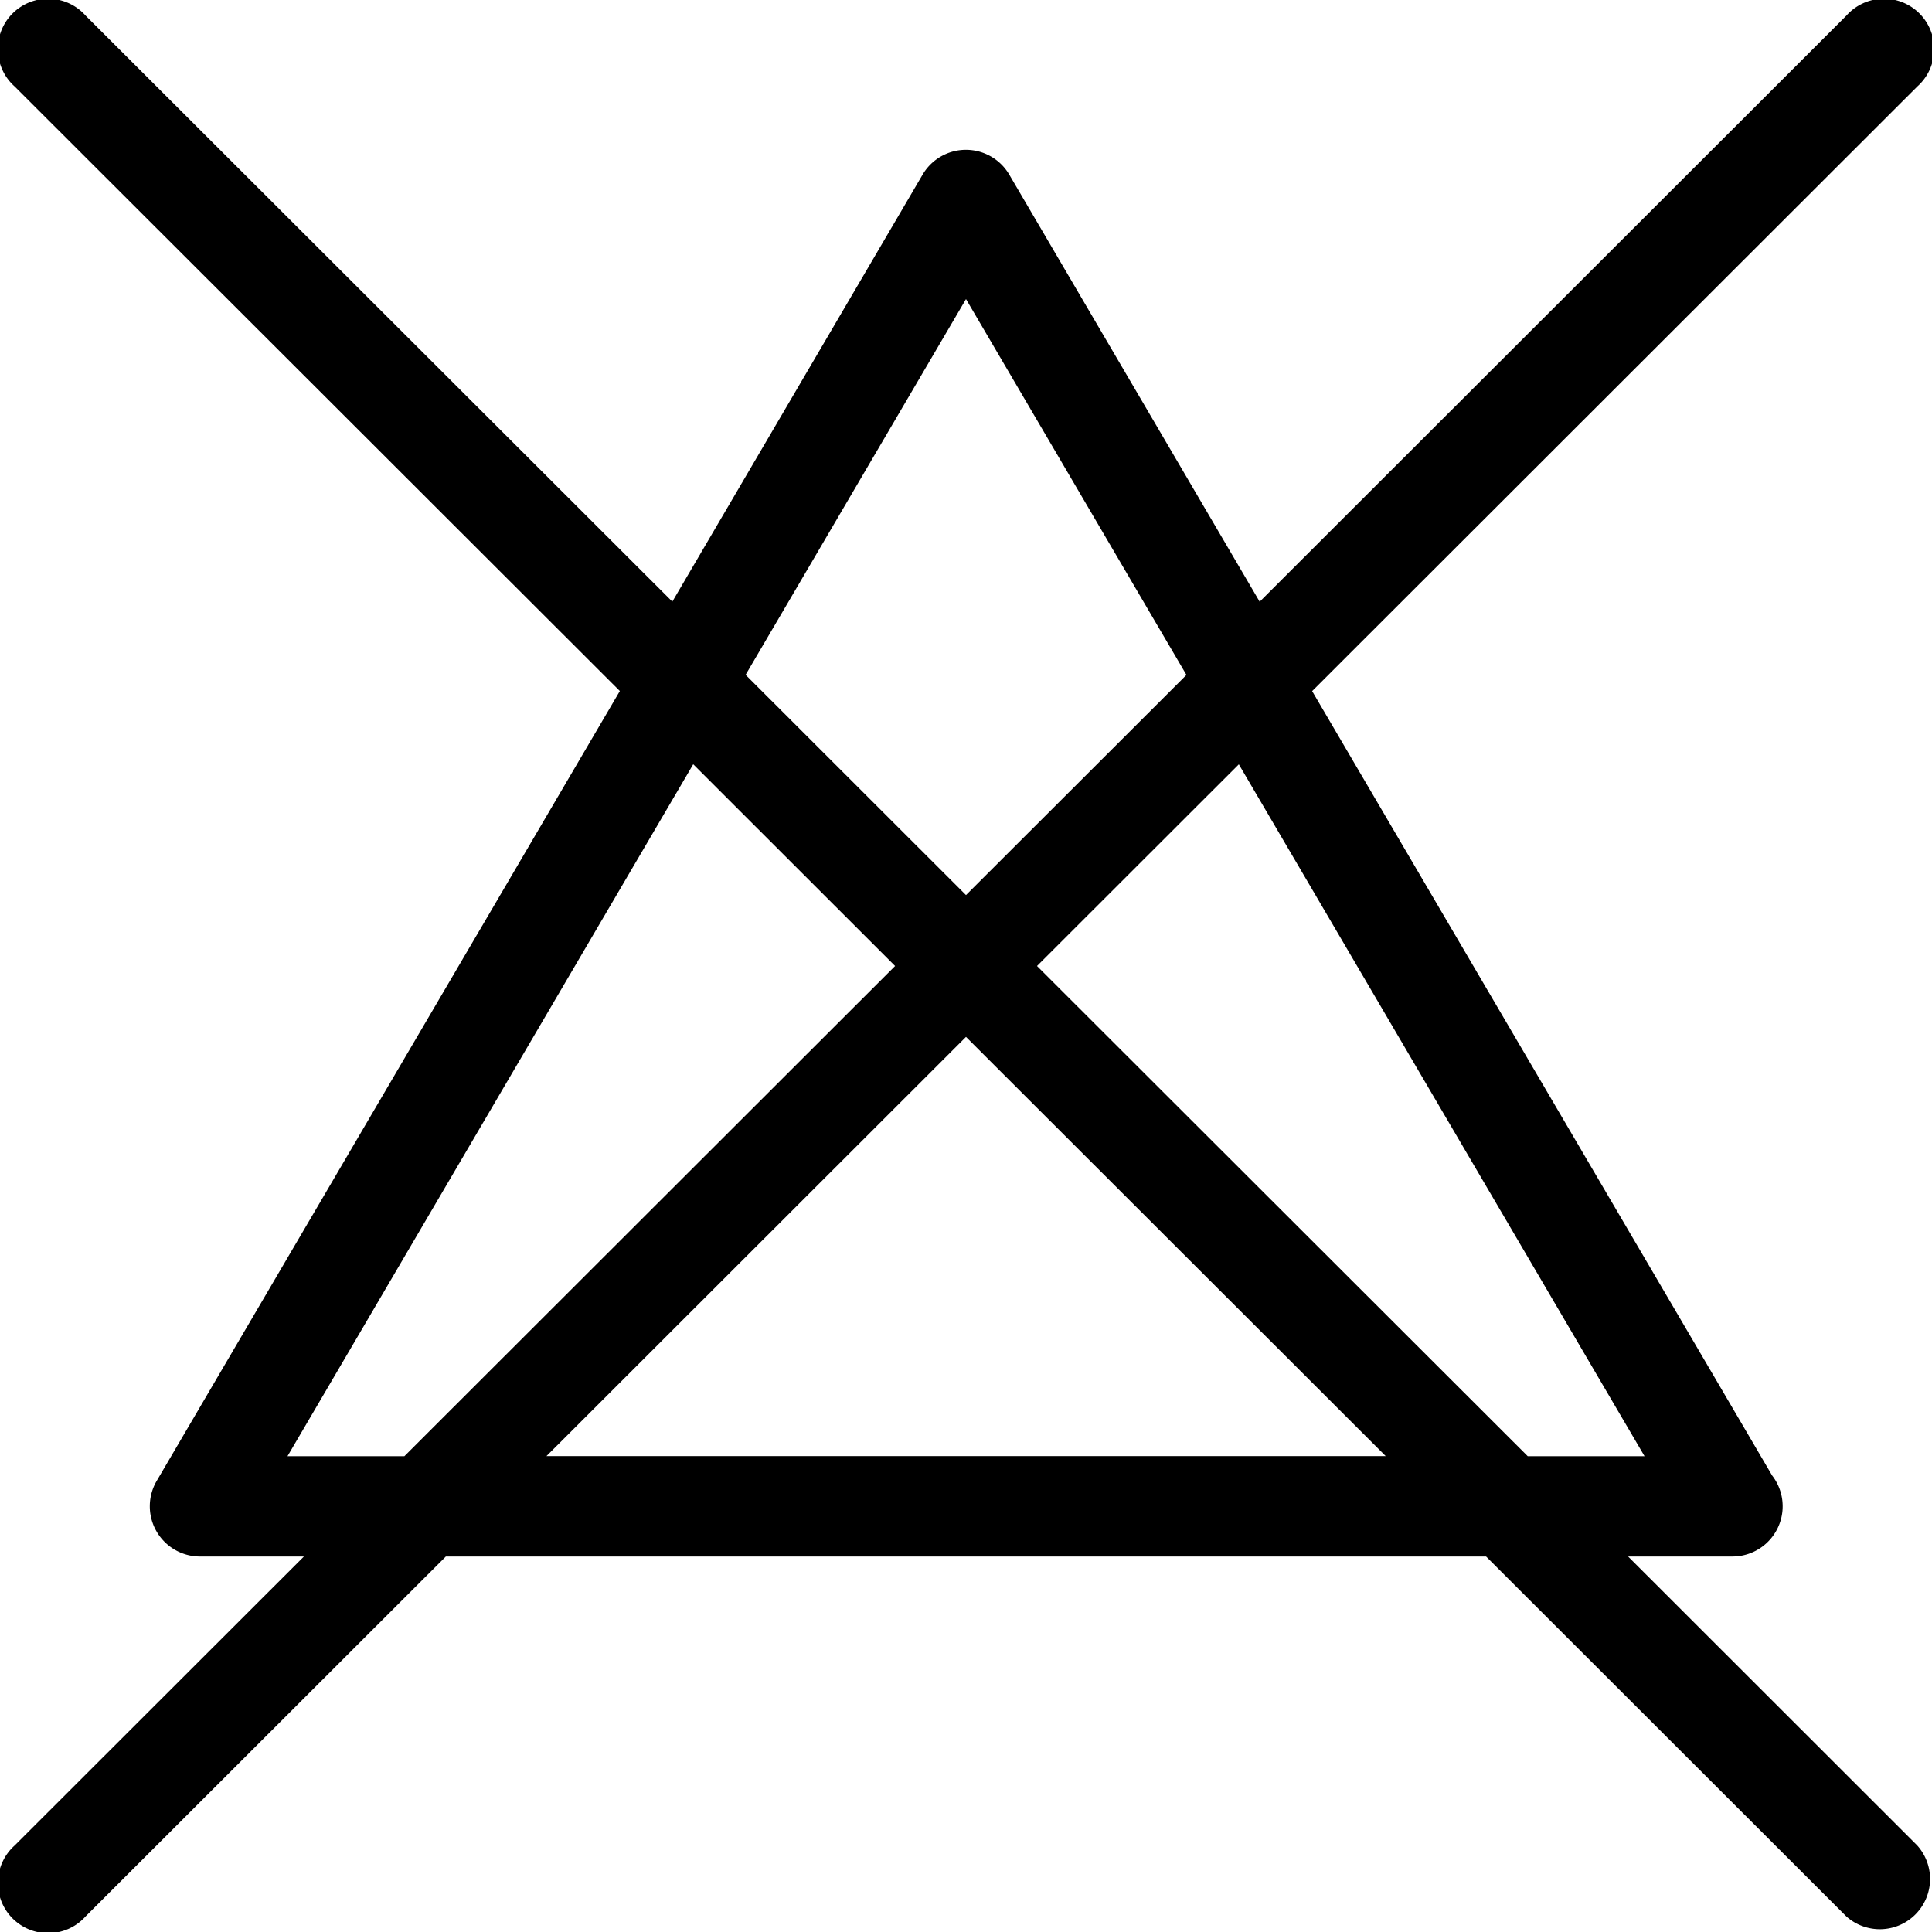 <svg id="Ebene_1" data-name="Ebene 1" xmlns="http://www.w3.org/2000/svg" viewBox="0 0 1000 1000"><title>00</title><path d="M842.7,805.64h54.07a26,26,0,0,0,20.49-41.92l-238.1-406L992.38,44.8A26,26,0,1,0,955.7,8.07L652,311.44,522.37,90.35a26,26,0,0,0-44.81,0L348,311.4,44.31,8.07A26,26,0,1,0,7.63,44.8l313.2,312.88L81.08,766.55a26,26,0,0,0,22.4,39.1H157.3L7.62,955.19A26,26,0,1,0,44.3,991.93L230.76,805.65H769.2L955.66,991.93a26,26,0,0,0,36.69-36.74Zm8.51-51.92H790.74L536.75,500,641.22,395.62ZM500,154.8l114.1,194.54L500,463.29l-114.08-114ZM148.81,753.72l210-358.14L463.3,500l-254,253.74Zm134,0L500,536.69l217.25,217H282.77Z"/></svg>